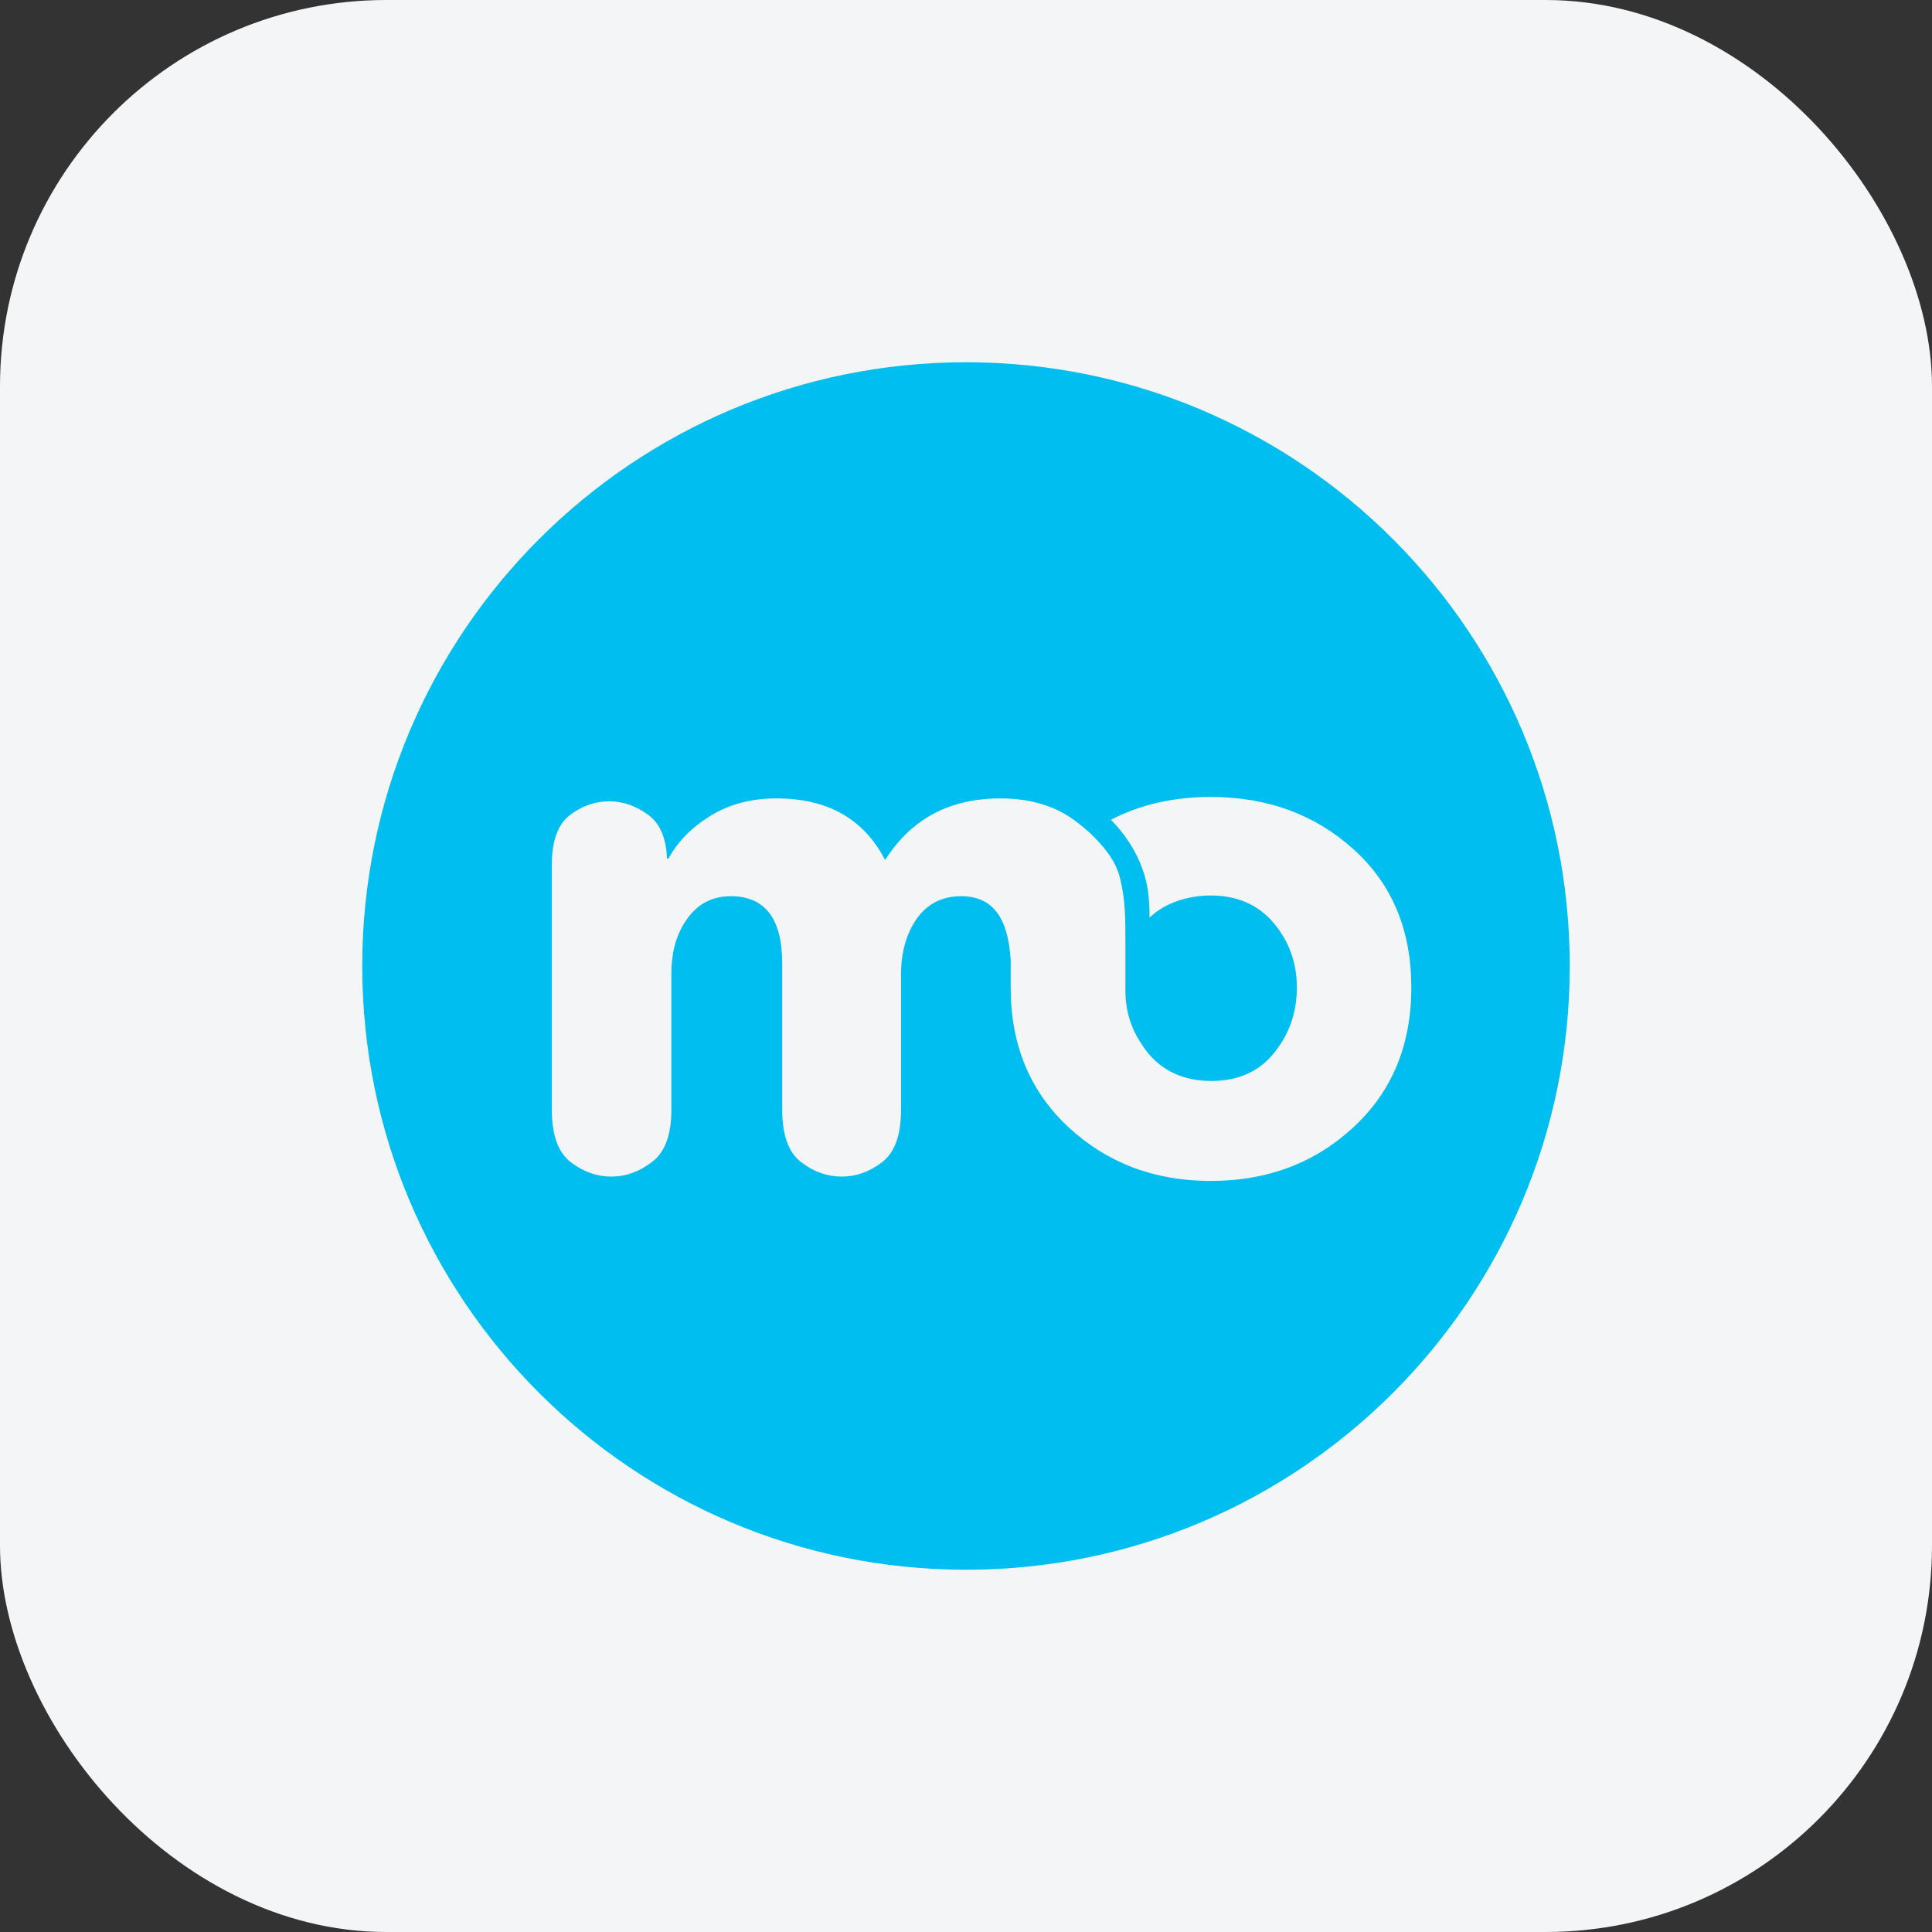 <svg width="80" height="80" viewBox="0 0 80 80" fill="none" xmlns="http://www.w3.org/2000/svg">
<rect x="0" y="0" width="80" height="80" fill="#333333" stroke="none"/>
<rect width="80" height="80" rx="16" fill="#F4F5F6"/>
<path fill-rule="evenodd" clip-rule="evenodd" d="M40 65C53.807 65 65 53.807 65 40C65 26.193 53.807 15 40 15C26.193 15 15 26.193 15 40C15 53.807 26.193 65 40 65ZM46.37 36.33C46.6 37.25 46.6 37.98 46.6 39V41C46.6 42.04 46.93 42.84 47.55 43.62C48.19 44.38 49.06 44.76 50.16 44.76C51.26 44.76 52.12 44.38 52.74 43.62C53.38 42.84 53.7 41.93 53.7 40.89C53.7 39.87 53.38 38.98 52.74 38.22C52.1 37.46 51.23 37.08 50.13 37.08C49.159 37.08 48.197 37.408 47.6 38C47.6 37.25 47.54 36.622 47.31 35.988C47.03 35.219 46.587 34.538 46.001 33.944C47.22 33.315 48.596 33 50.13 33C52.47 33 54.44 33.72 56.04 35.16C57.64 36.6 58.44 38.51 58.44 40.89C58.44 43.27 57.64 45.2 56.04 46.68C54.44 48.16 52.47 48.9 50.13 48.9C47.81 48.9 45.85 48.16 44.25 46.68C42.65 45.2 41.85 43.27 41.85 40.89V39.75C41.741 37.988 41.101 37.11 39.8 37.11C39 37.11 38.38 37.43 37.94 38.07C37.52 38.69 37.31 39.45 37.31 40.35V45.96C37.31 47 37.05 47.72 36.53 48.12C36.01 48.52 35.45 48.72 34.85 48.72C34.25 48.72 33.69 48.52 33.17 48.12C32.65 47.72 32.39 47 32.39 45.96V39.9C32.39 38.04 31.68 37.11 30.26 37.11C29.5 37.11 28.9 37.42 28.46 38.04C28.02 38.64 27.8 39.4 27.8 40.32V45.96C27.8 47 27.53 47.72 26.99 48.12C26.47 48.52 25.91 48.72 25.31 48.72C24.71 48.72 24.15 48.52 23.63 48.12C23.11 47.72 22.85 47 22.85 45.96V35.82C22.85 34.82 23.1 34.13 23.6 33.75C24.1 33.37 24.64 33.18 25.22 33.18C25.78 33.18 26.31 33.36 26.81 33.72C27.31 34.06 27.58 34.67 27.62 35.55H27.68C28.06 34.85 28.64 34.26 29.42 33.78C30.2 33.3 31.11 33.06 32.15 33.06C34.27 33.06 35.77 33.91 36.65 35.61C37.289 34.605 38.105 33.897 39.1 33.486C39.788 33.202 40.562 33.06 41.42 33.06C42.7 33.06 43.76 33.39 44.6 34.05C44.775 34.18 44.938 34.315 45.091 34.455C45.676 34.999 46.194 35.626 46.37 36.33Z" fill="#00BFF0"/>
</svg>
